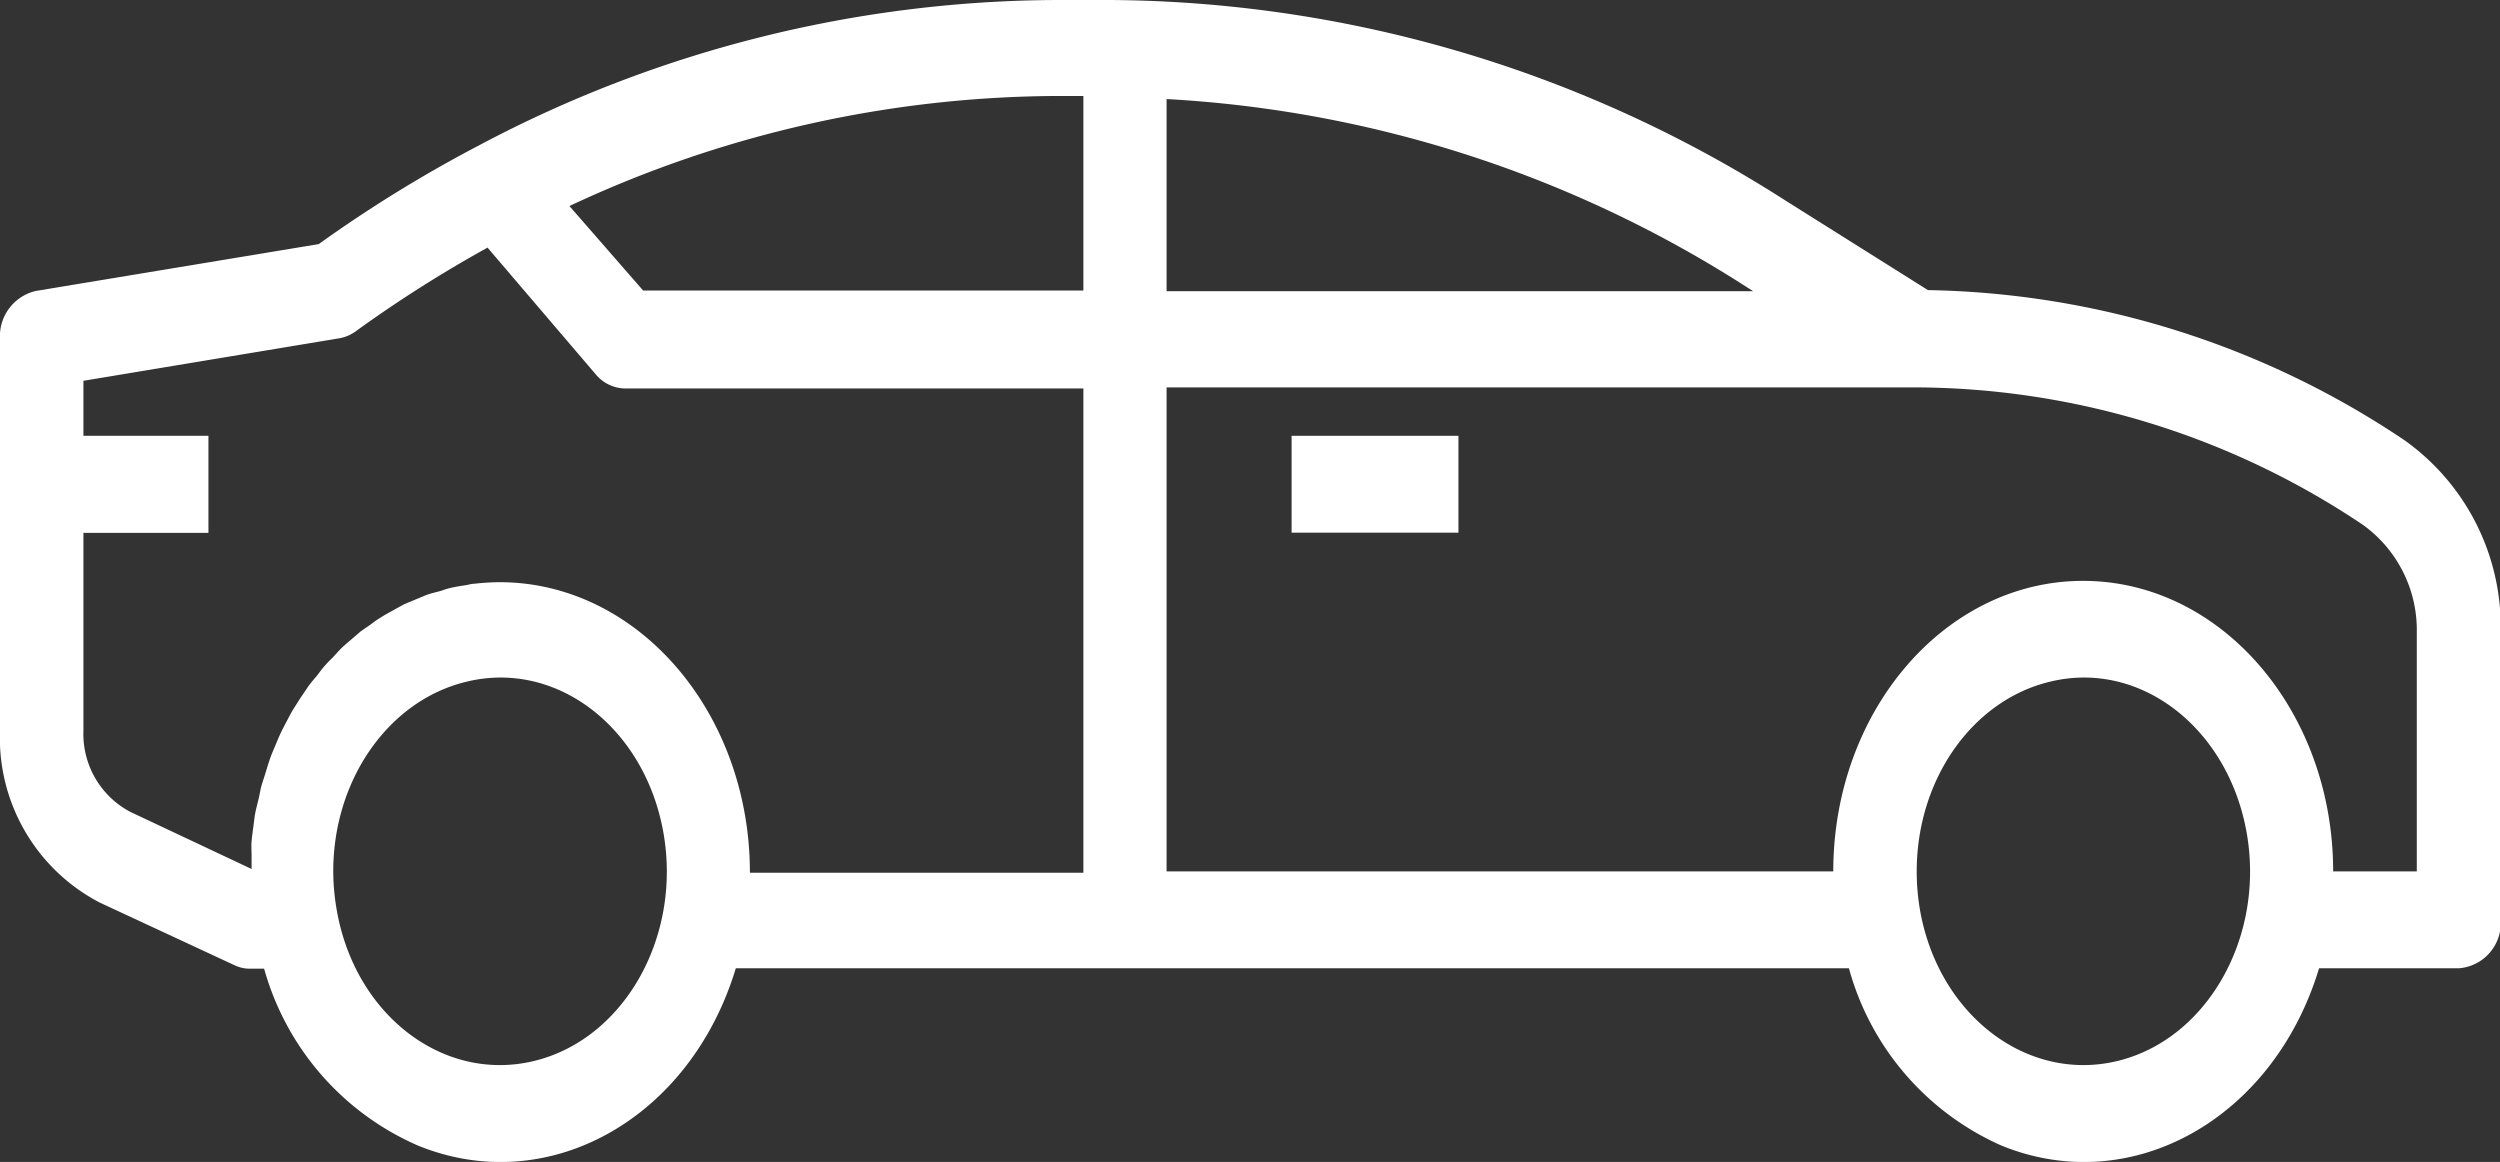 <svg xmlns="http://www.w3.org/2000/svg" viewBox="0 0 113.58 52.79" fill="#ffff"><rect x="0" y="0" width="113.58" height="52.79" fill="#333333" stroke="none"/><g id="Capa_2" data-name="Capa 2"><g id="Layer_1" data-name="Layer 1"><g id="surface1"><path class="cls-1" d="M66.26,19.8H58.68v4.4h7.58Z"></path><path class="cls-1" d="M0,15.4V33.21A8.43,8.43,0,0,0,4.52,41l6.13,2.85a1.63,1.63,0,0,0,.71.16H12A12.39,12.39,0,0,0,19,52.05c5.9,2.4,12.36-1.21,14.43-8.06H84a12.38,12.38,0,0,0,6.94,8.06c5.9,2.4,12.35-1.21,14.42-8.06h6.36a2.06,2.06,0,0,0,1.89-2.2V28.73A10.4,10.4,0,0,0,109.24,20a40,40,0,0,0-21.65-6.82L81.1,9.1A57.47,57.47,0,0,0,50.38,0H48.14A56.39,56.39,0,0,0,21.77,6.6a61.32,61.32,0,0,0-7.29,4.49L1.62,13.22A2.11,2.11,0,0,0,0,15.4ZM87.08,39.59c0-4.18,2.53-7.78,6.06-8.62,4.09-1,8.09,2.1,8.93,6.86s-1.81,9.41-5.9,10.38-8.1-2.1-8.94-6.86A10.37,10.37,0,0,1,87.08,39.59ZM53,17.6H87.08a36.67,36.67,0,0,1,20.28,6.25,5.89,5.89,0,0,1,2.44,4.88V39.59H106c0-7.29-5.09-13.2-11.36-13.2S83.29,32.3,83.29,39.59H53ZM53,4.5A54.21,54.21,0,0,1,79.29,13l.36.23H53Zm-3.78,8.7h-20L25.87,9.36a52.64,52.64,0,0,1,22.28-5h1.07ZM15.14,39.59c0-4.18,2.53-7.78,6.06-8.62,4.1-1,8.1,2.1,8.94,6.86s-1.81,9.41-5.91,10.38-8.1-2.1-8.93-6.86A10.38,10.38,0,0,1,15.14,39.59ZM3.79,17.3l11.62-1.93a1.78,1.78,0,0,0,.74-.31,58.28,58.28,0,0,1,6-3.81L27.06,17a1.77,1.77,0,0,0,1.34.65H49.22v22H34.07c0-7.29-5.09-13.19-11.36-13.2a10.6,10.6,0,0,0-1.15.07c-.14,0-.28.05-.42.07s-.47.07-.71.13-.28.09-.42.13-.45.11-.66.19l-.48.2c-.18.08-.4.16-.56.24l-.47.26c-.18.1-.37.2-.52.3a4,4,0,0,0-.45.31l-.49.34-.44.38c-.14.12-.28.23-.43.38s-.28.3-.41.44a5.16,5.16,0,0,0-.39.41c-.13.15-.26.34-.38.48s-.23.27-.35.44l-.35.52-.31.49c-.11.18-.21.38-.3.55s-.18.34-.27.53-.17.39-.25.58-.16.37-.23.57-.13.4-.19.6-.13.4-.19.6-.09.42-.14.63-.11.43-.15.63-.06.42-.09.64-.06.44-.08.66,0,.45,0,.66,0,.4,0,.6L5.93,36.89a4,4,0,0,1-2.14-3.68v-9H9.47V19.8H3.79Z"></path></g></g></g></svg>